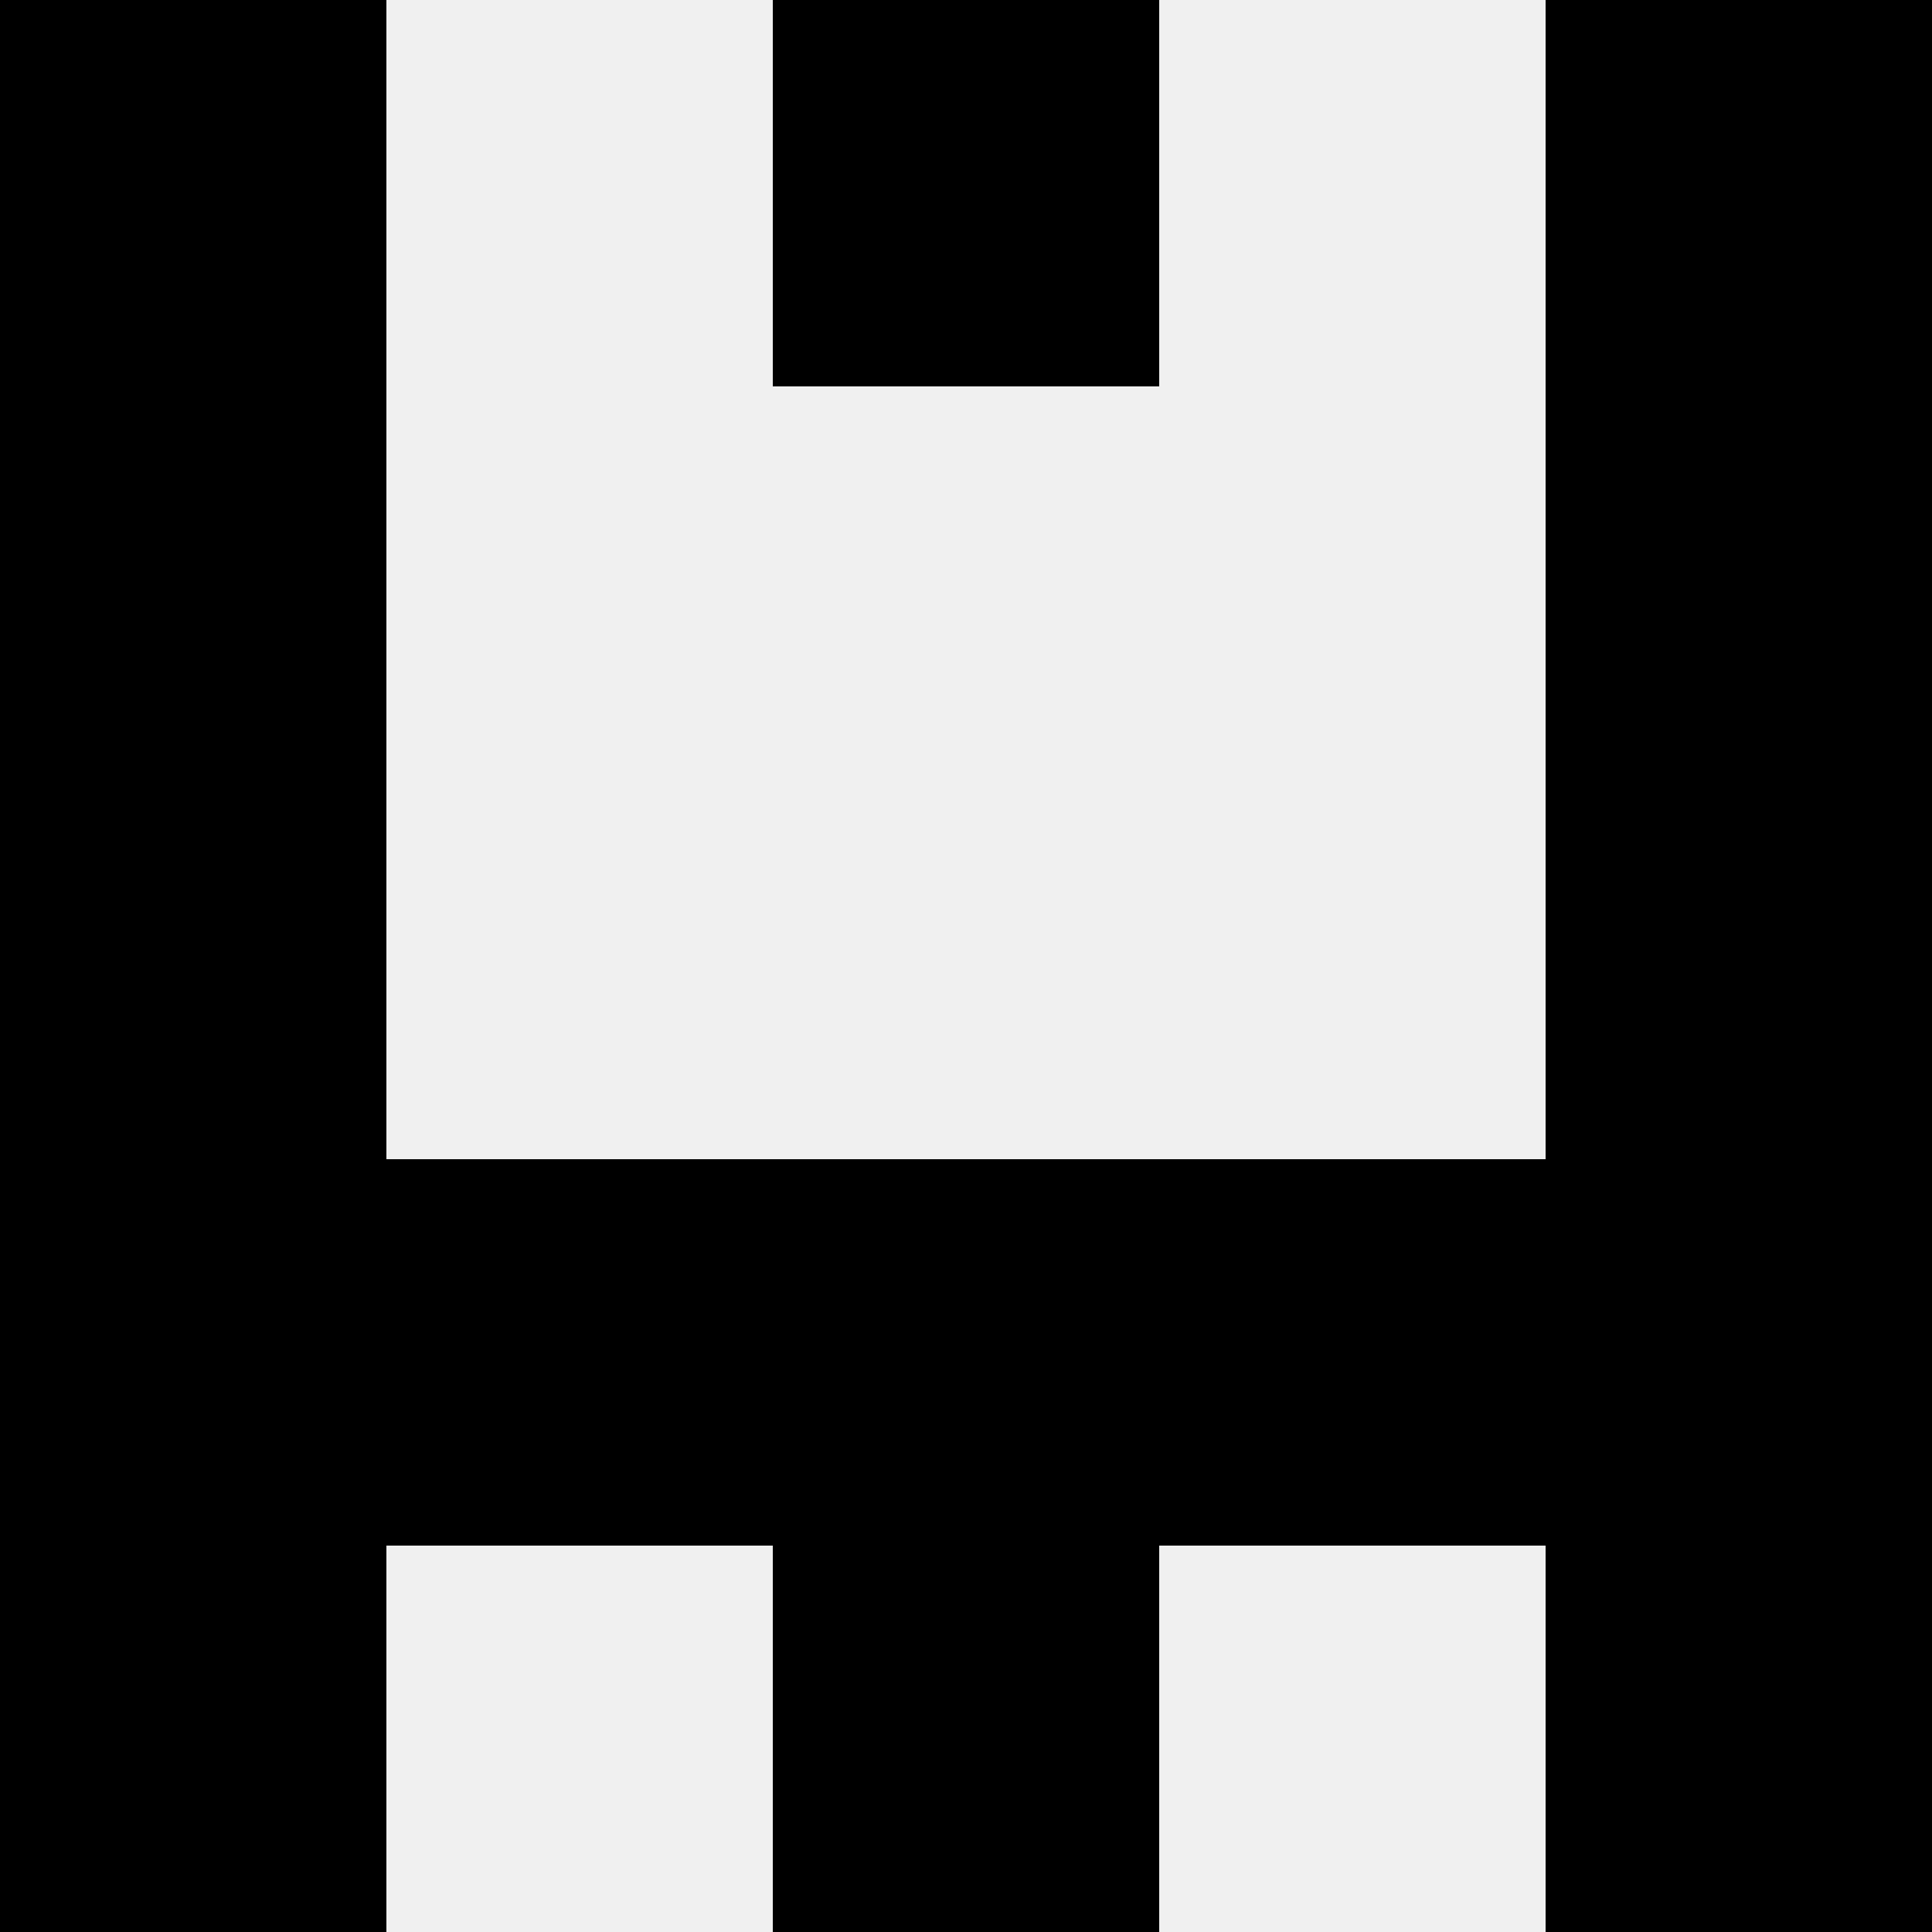<svg width='80' height='80' xmlns='http://www.w3.org/2000/svg'><rect width='100%' height='100%' fill='#f0f0f0'/><rect x='0' y='0' width='16' height='16' fill='hsl(157, 70%, 50%)' /><rect x='64' y='0' width='16' height='16' fill='hsl(157, 70%, 50%)' /><rect x='32' y='0' width='16' height='16' fill='hsl(157, 70%, 50%)' /><rect x='32' y='0' width='16' height='16' fill='hsl(157, 70%, 50%)' /><rect x='0' y='16' width='16' height='16' fill='hsl(157, 70%, 50%)' /><rect x='64' y='16' width='16' height='16' fill='hsl(157, 70%, 50%)' /><rect x='0' y='32' width='16' height='16' fill='hsl(157, 70%, 50%)' /><rect x='64' y='32' width='16' height='16' fill='hsl(157, 70%, 50%)' /><rect x='0' y='48' width='16' height='16' fill='hsl(157, 70%, 50%)' /><rect x='64' y='48' width='16' height='16' fill='hsl(157, 70%, 50%)' /><rect x='16' y='48' width='16' height='16' fill='hsl(157, 70%, 50%)' /><rect x='48' y='48' width='16' height='16' fill='hsl(157, 70%, 50%)' /><rect x='32' y='48' width='16' height='16' fill='hsl(157, 70%, 50%)' /><rect x='32' y='48' width='16' height='16' fill='hsl(157, 70%, 50%)' /><rect x='0' y='64' width='16' height='16' fill='hsl(157, 70%, 50%)' /><rect x='64' y='64' width='16' height='16' fill='hsl(157, 70%, 50%)' /><rect x='32' y='64' width='16' height='16' fill='hsl(157, 70%, 50%)' /><rect x='32' y='64' width='16' height='16' fill='hsl(157, 70%, 50%)' /></svg>